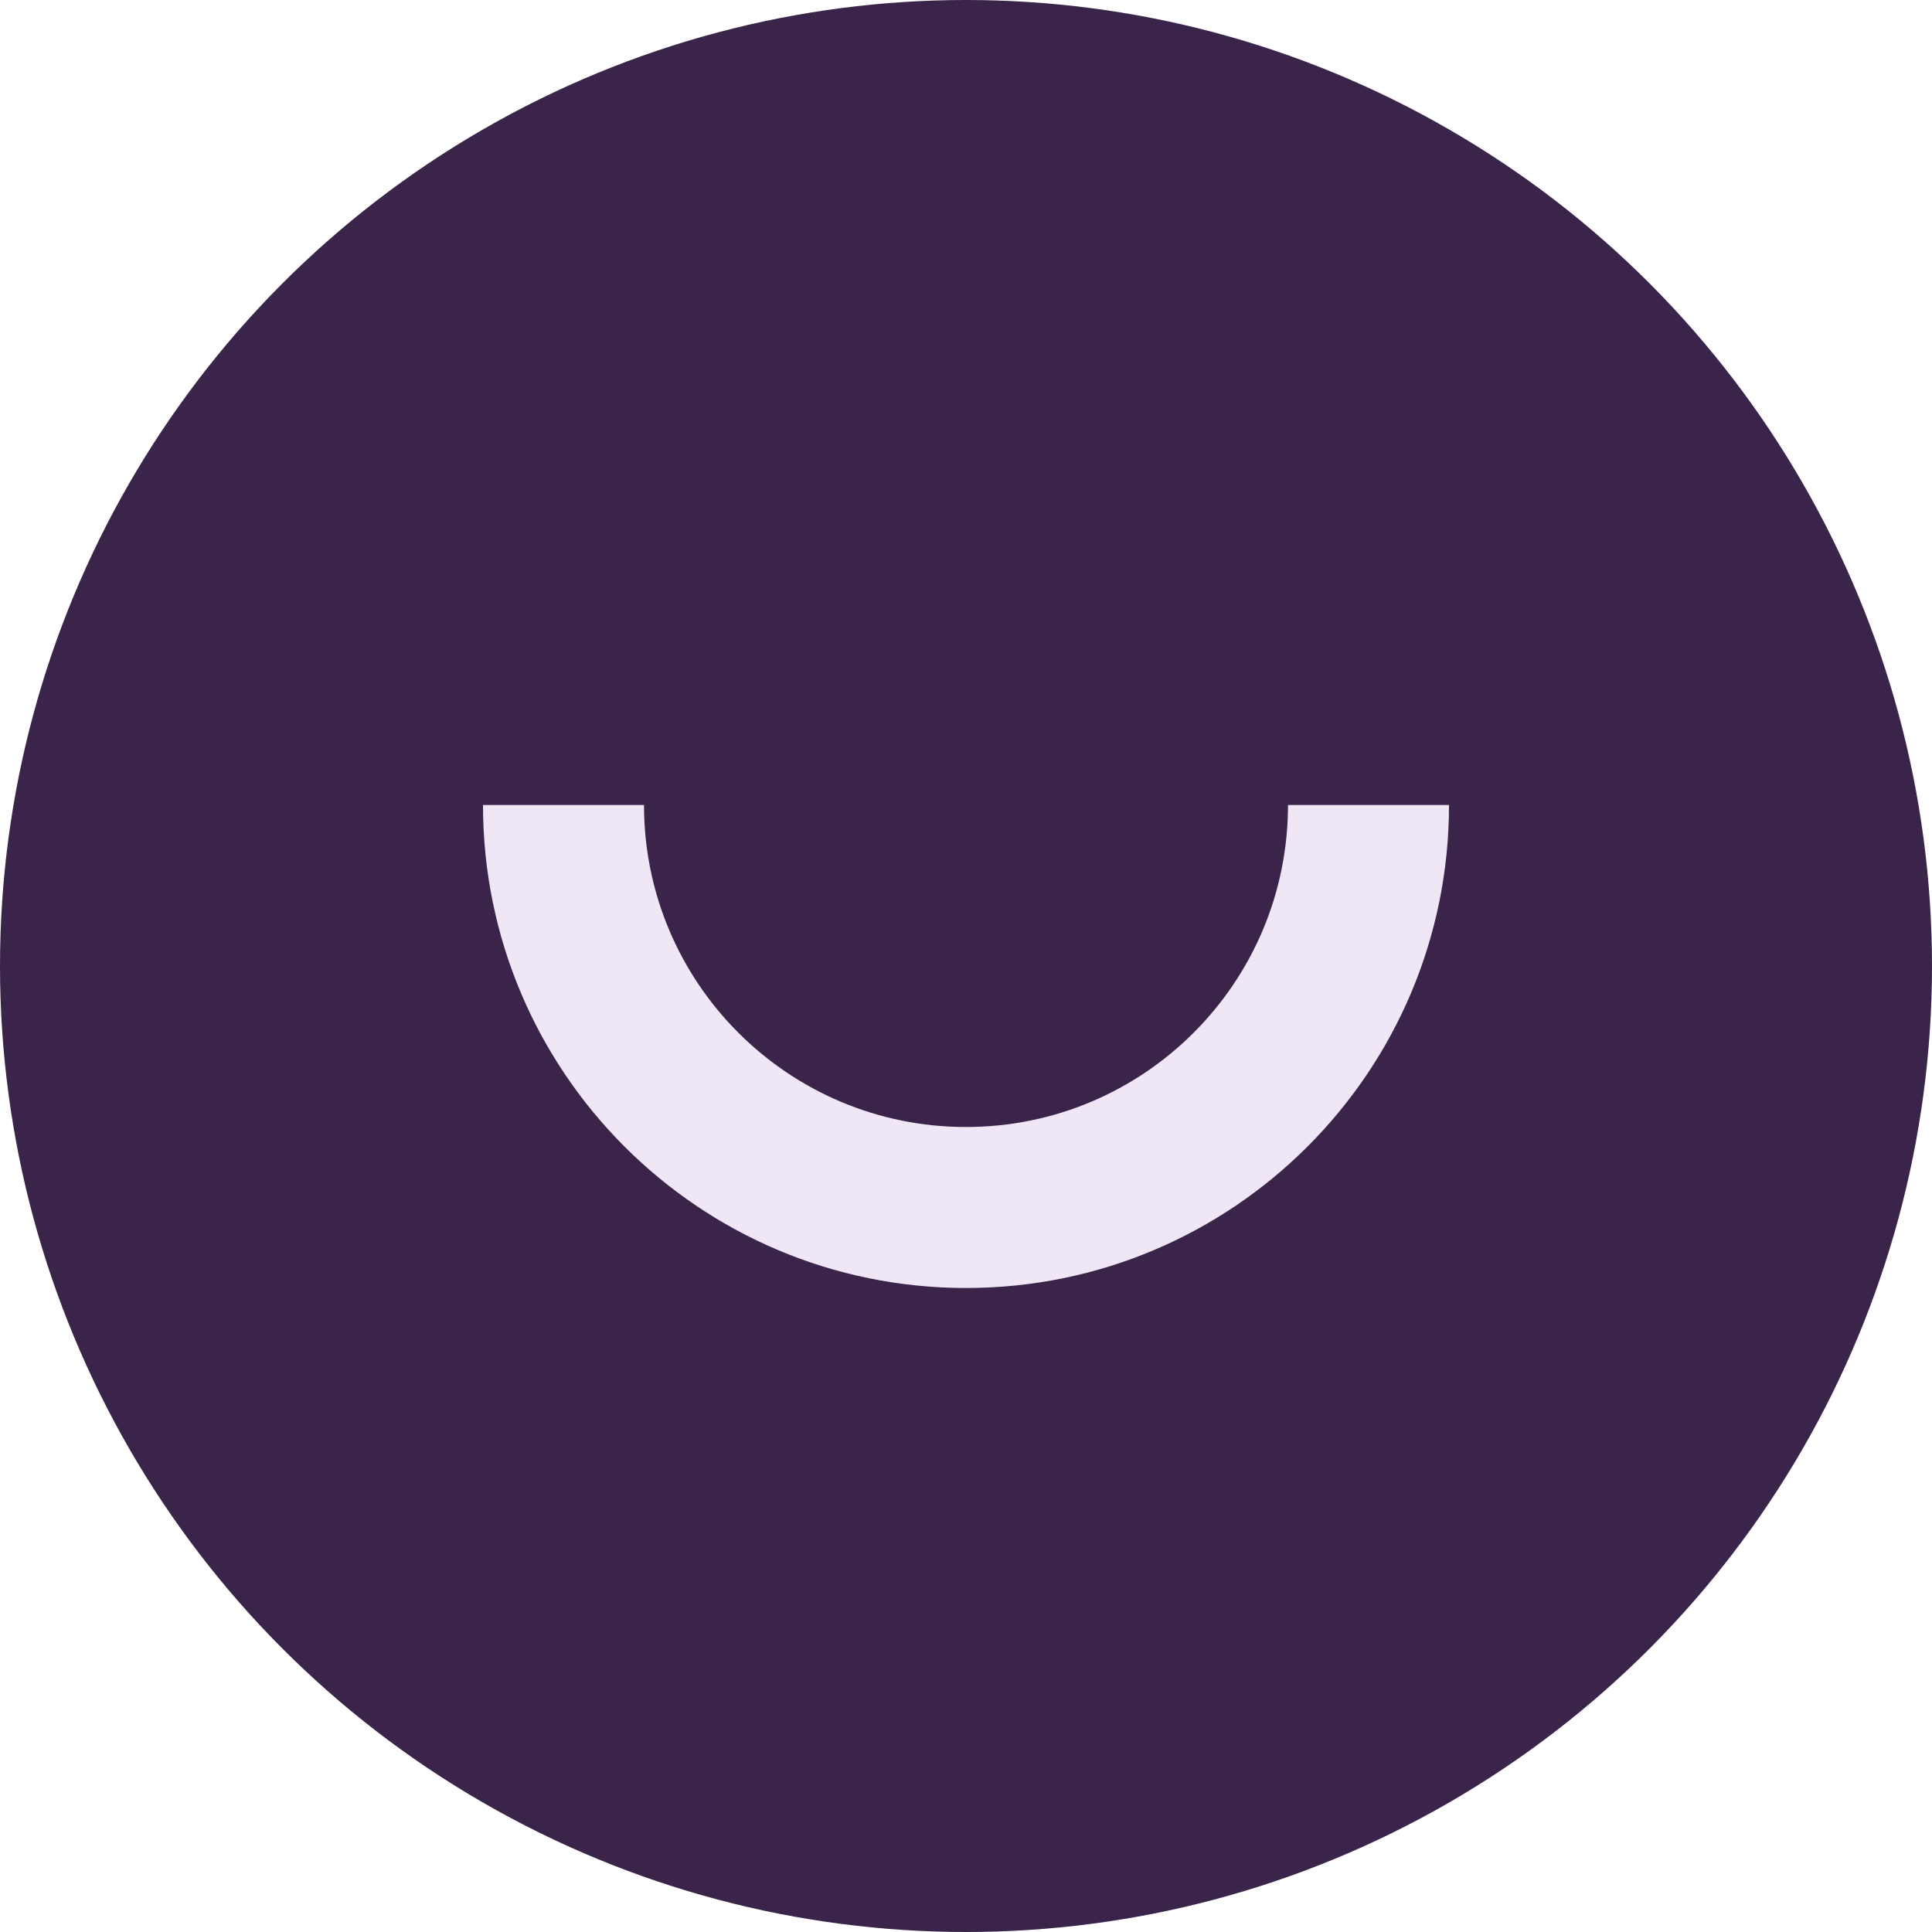 <svg width="24" height="24" viewBox="0 0 24 24" fill="none" xmlns="http://www.w3.org/2000/svg">
    <circle cx="12" cy="12" r="12" fill="#3A2449"/>
    <path d="M8 10C8 12.209 9.791 14 12 14C14.209 14 16 12.209 16 10H18C18 13.314 15.314 16 12 16C8.686 16 6 13.314 6 10H8Z" fill="#F0E7F6"/>
</svg>
